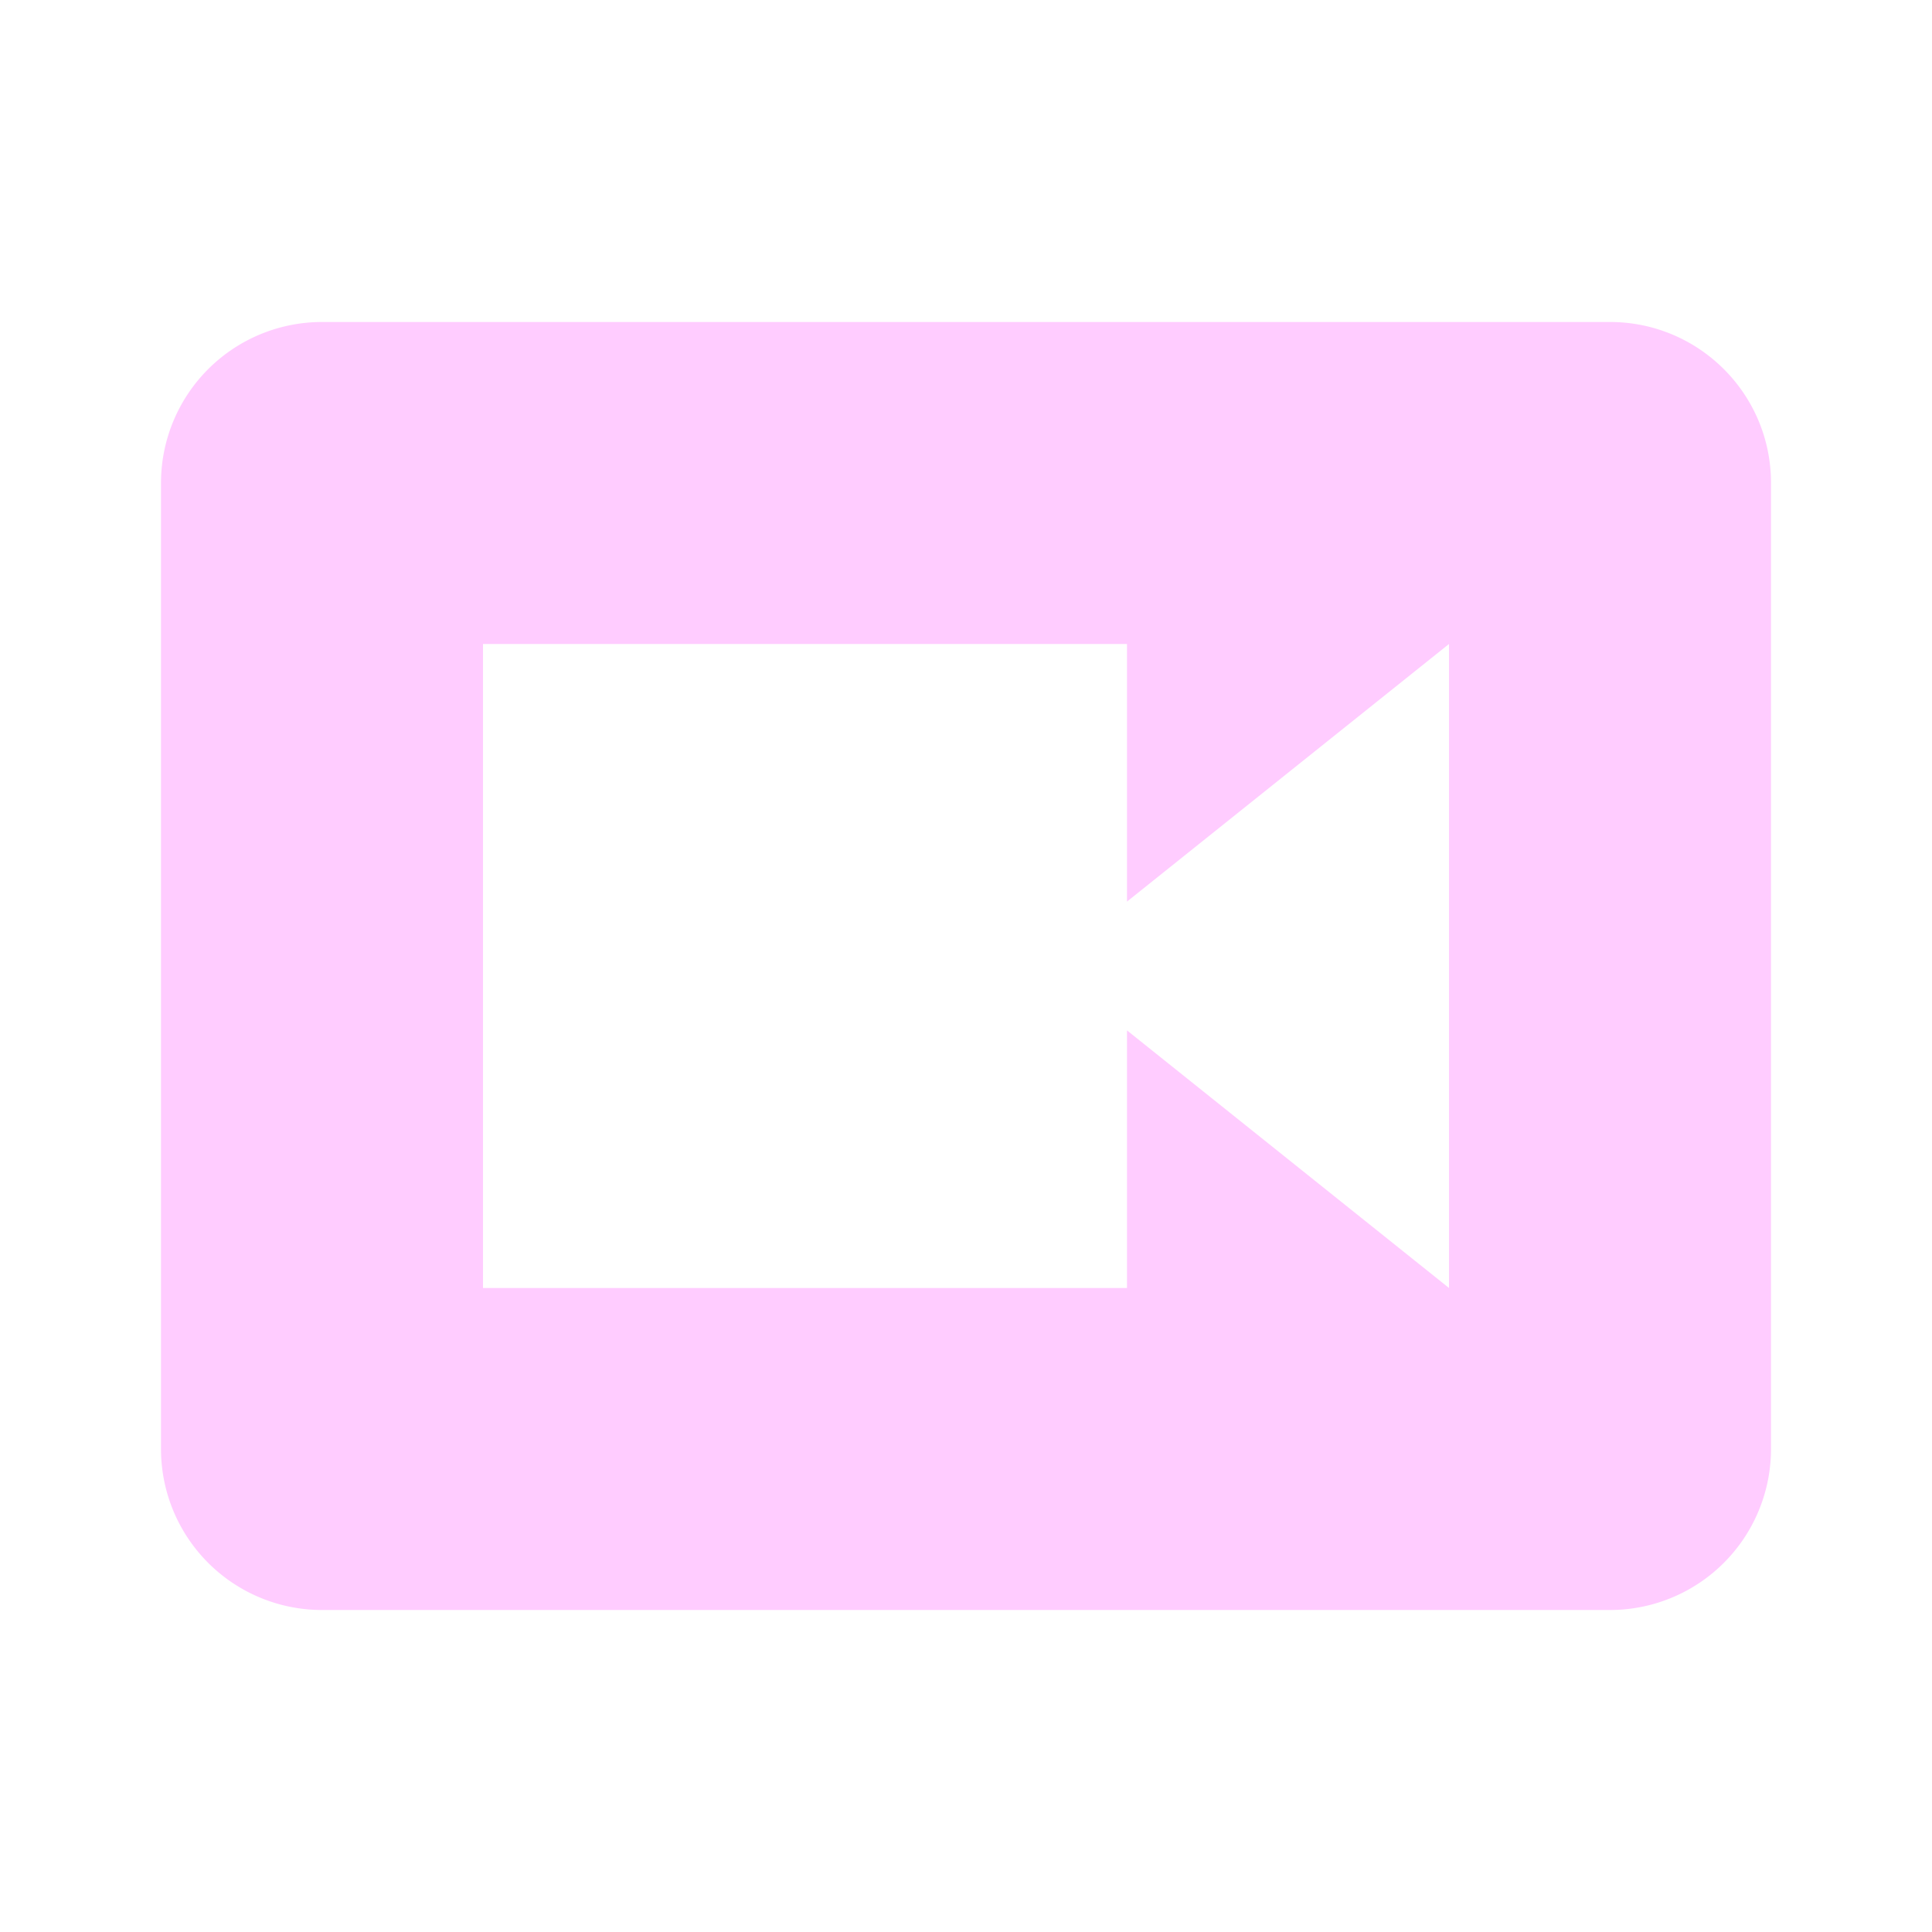 <svg xmlns="http://www.w3.org/2000/svg" viewBox="0 0 24 24"><path fill="#fcf" d="M18,16L14,12.8V16H6V8H14V11.2L18,8M20,4H4A2,2 0 0,0 2,6V18A2,2 0 0,0 4,20H20A2,2 0 0,0 22,18V6C22,4.89 21.1,4 20,4Z" /></svg>